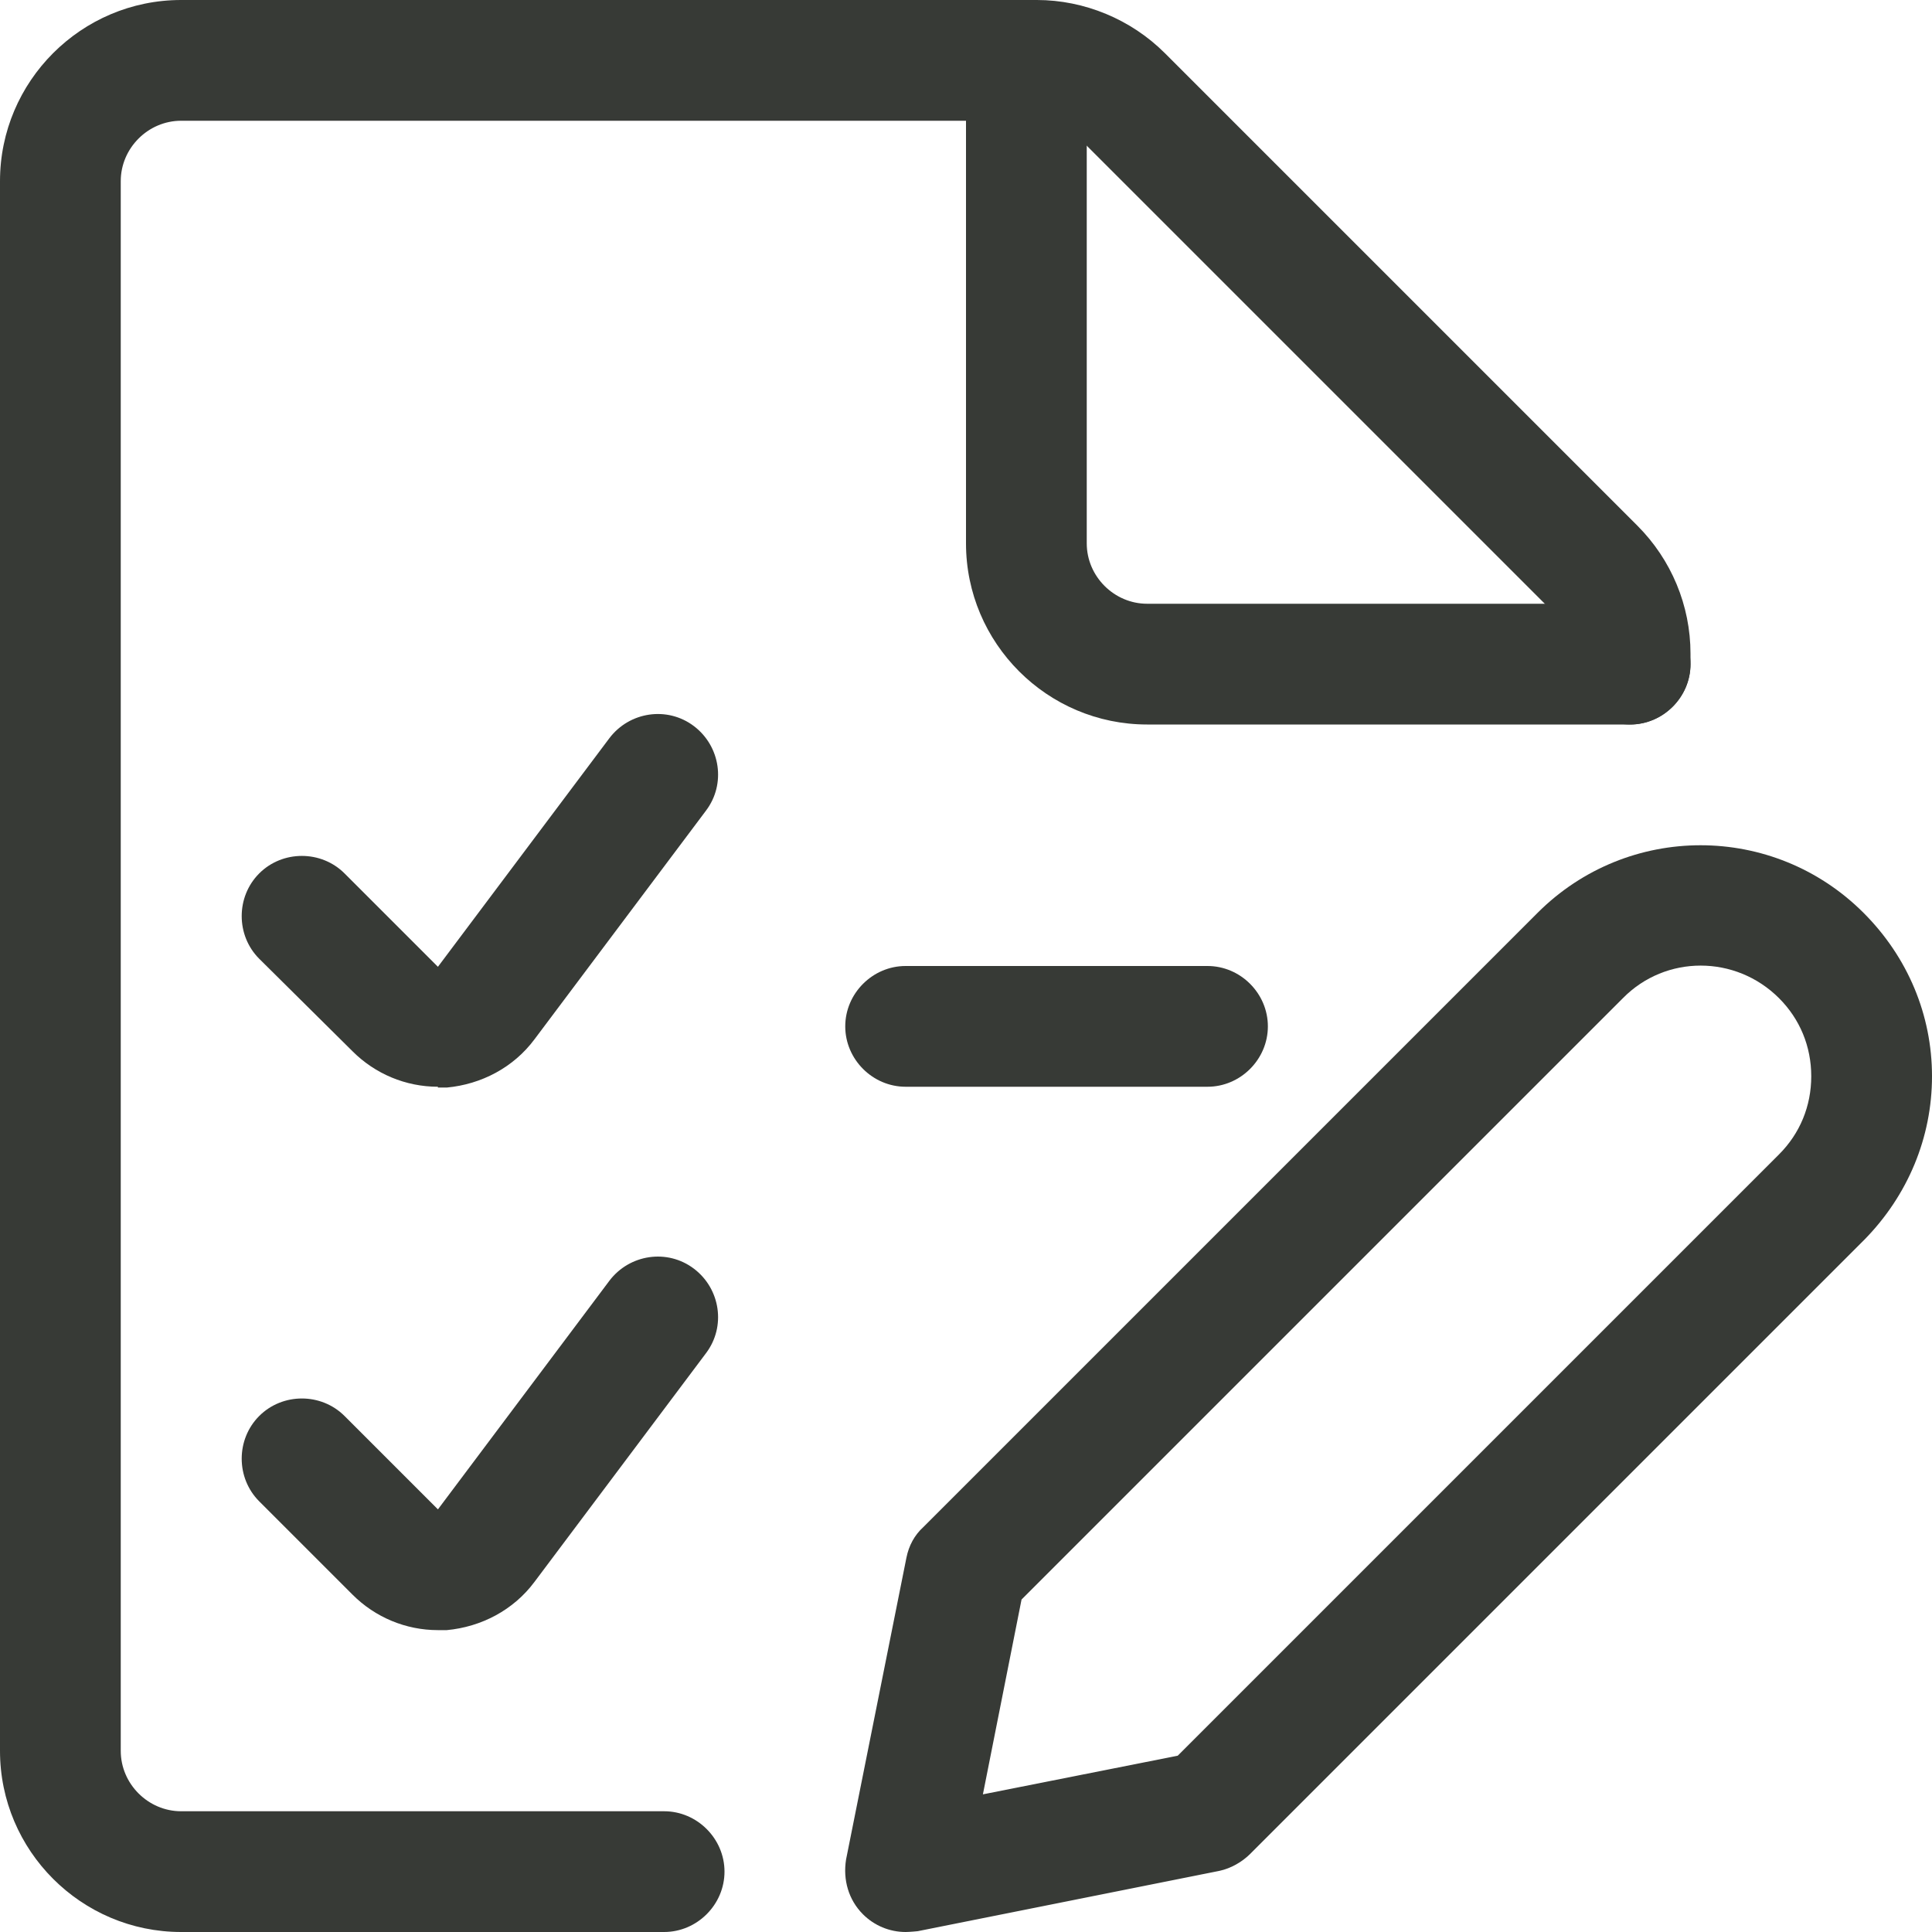<?xml version="1.0" encoding="UTF-8"?><svg id="Layer_2" xmlns="http://www.w3.org/2000/svg" viewBox="0 0 24 24"><defs><style>.cls-1{fill:#373a36;}</style></defs><g id="Icons"><g id="Work-Office-Companies___Tasks___task-list-edit"><g id="Group_85"><g id="task-list-edit"><path class="cls-1" d="M8.25,24H2.25c-1.24,0-2.25-1.01-2.25-2.25V2.25C0,1.01,1.01,0,2.25,0H12.88c.59,0,1.17,.24,1.59,.66l5.87,5.87c.42,.42,.66,.99,.66,1.59v.13c0,.41-.34,.75-.75,.75s-.75-.34-.75-.75v-.13c0-.2-.08-.39-.22-.53L13.41,1.72c-.14-.14-.33-.22-.53-.22H2.25c-.41,0-.75,.34-.75,.75V21.75c0,.41,.34,.75,.75,.75h6c.41,0,.75,.34,.75,.75s-.34,.75-.75,.75Z"/><path class="cls-1" d="M20.25,9h-6c-1.24,0-2.25-1.01-2.25-2.25V.75c0-.41,.34-.75,.75-.75s.75,.34,.75,.75V6.75c0,.41,.34,.75,.75,.75h6c.41,0,.75,.34,.75,.75s-.34,.75-.75,.75Z"/><path class="cls-1" d="M5.44,13.5c-.4,0-.78-.16-1.06-.44l-1.16-1.15c-.29-.29-.29-.77,0-1.06s.77-.29,1.06,0l1.16,1.16,2.13-2.84c.25-.33,.72-.4,1.05-.15,.33,.25,.4,.72,.15,1.05l-2.13,2.84c-.26,.35-.66,.56-1.09,.6-.04,0-.07,0-.11,0Z"/><path class="cls-1" d="M5.44,20.25c-.4,0-.78-.16-1.06-.44l-1.16-1.16c-.29-.29-.29-.77,0-1.06s.77-.29,1.06,0l1.16,1.16,2.13-2.84c.25-.33,.72-.4,1.05-.15,.33,.25,.4,.72,.15,1.05l-2.13,2.84c-.26,.35-.66,.56-1.09,.6-.04,0-.07,0-.11,0Z"/><path class="cls-1" d="M15,13.5h-3.75c-.41,0-.75-.34-.75-.75s.34-.75,.75-.75h3.75c.41,0,.75,.34,.75,.75s-.34,.75-.75,.75Z"/><path class="cls-1" d="M11.25,24c-.2,0-.39-.08-.53-.22-.18-.18-.25-.43-.21-.68l.75-3.75c.03-.15,.1-.28,.21-.38l7.63-7.63c1.12-1.12,2.93-1.12,4.05,0,.55,.55,.85,1.27,.85,2.03s-.3,1.48-.84,2.03l-7.63,7.63c-.1,.1-.24,.18-.38,.21l-3.75,.75s-.1,.01-.15,.01Zm3.75-1.5h0Zm-2.31-2.63l-.48,2.42,2.42-.48,7.47-7.47h0c.26-.26,.4-.6,.4-.97s-.14-.71-.4-.97c-.54-.54-1.41-.54-1.94,0l-7.47,7.47Z"/></g></g></g></g></svg>